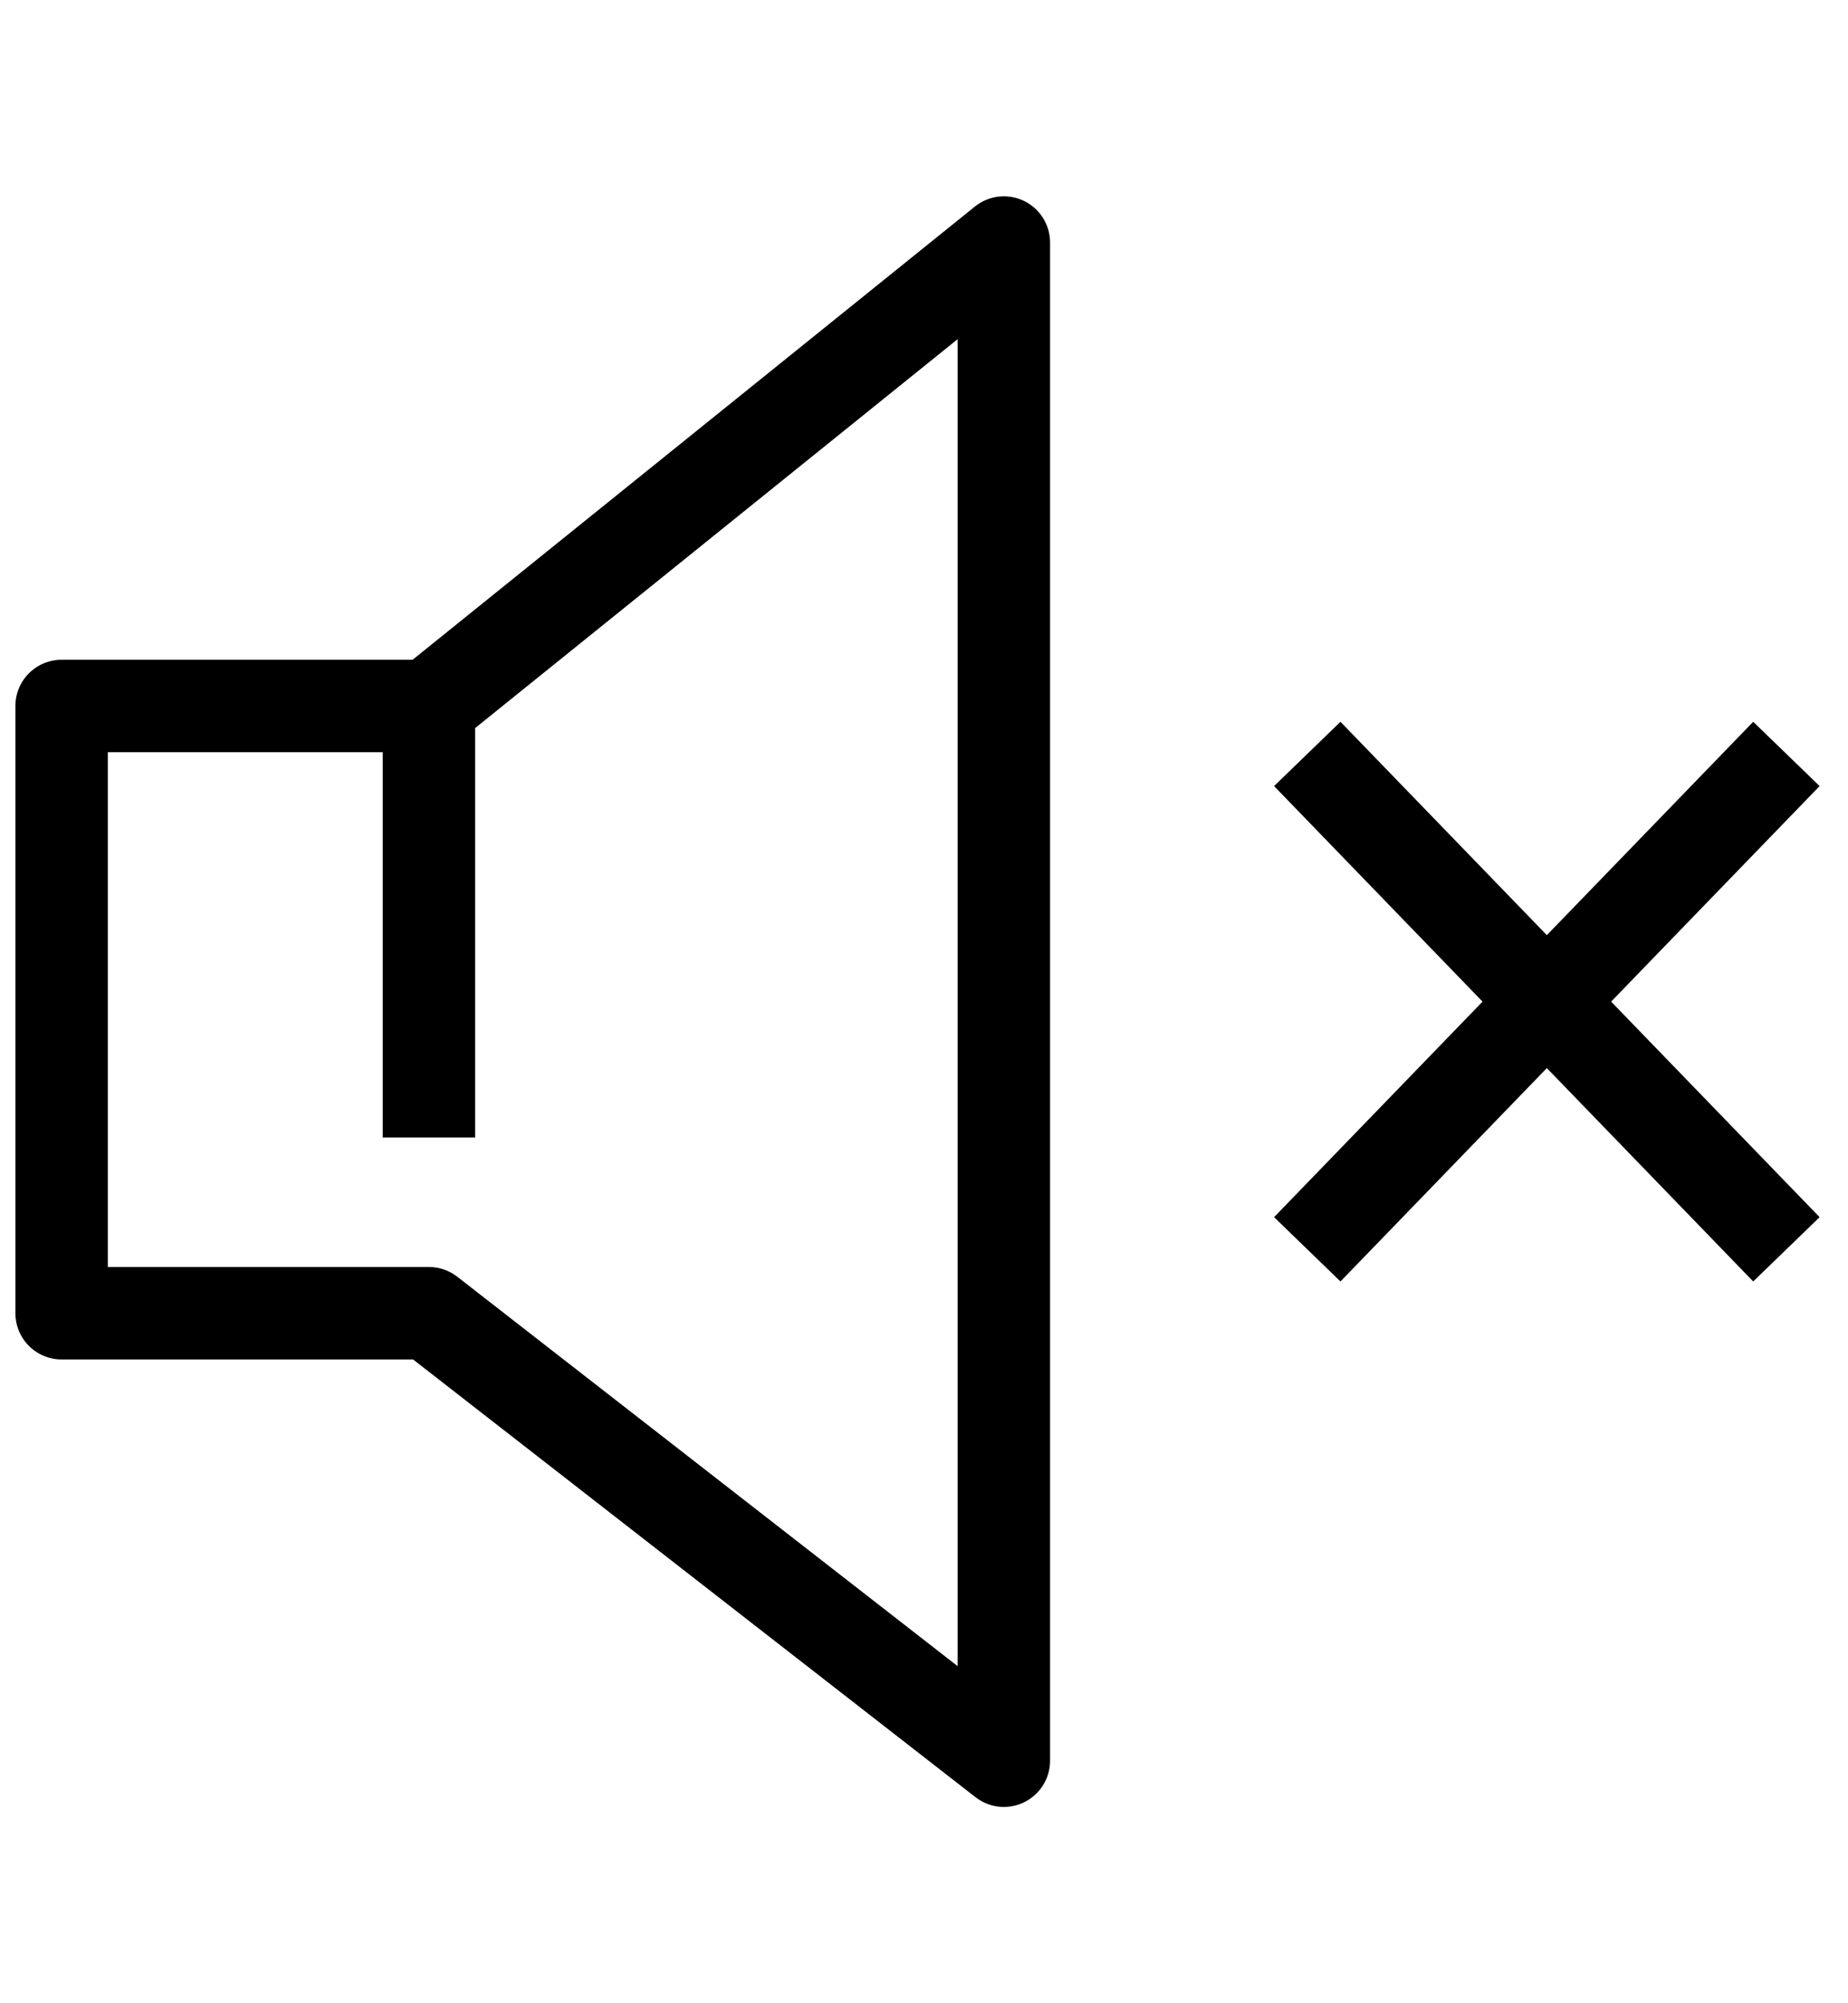 <svg width="60" height="65" viewBox="0 0 60 65" fill="none" xmlns="http://www.w3.org/2000/svg">
<path d="M58 24.463C51.925 30.74 48.519 34.26 42.444 40.537" stroke="black" stroke-width="3" stroke-linejoin="round"/>
<path d="M42.444 24.463C48.519 30.74 51.925 34.26 58 40.537" stroke="black" stroke-width="3" stroke-linejoin="round"/>
<path d="M13.926 36.907V22.907M13.926 22.907H2V42.611H13.926L32.593 57.13V7.87L13.926 22.907Z" stroke="black" stroke-width="3" stroke-linejoin="round"/>
</svg>
